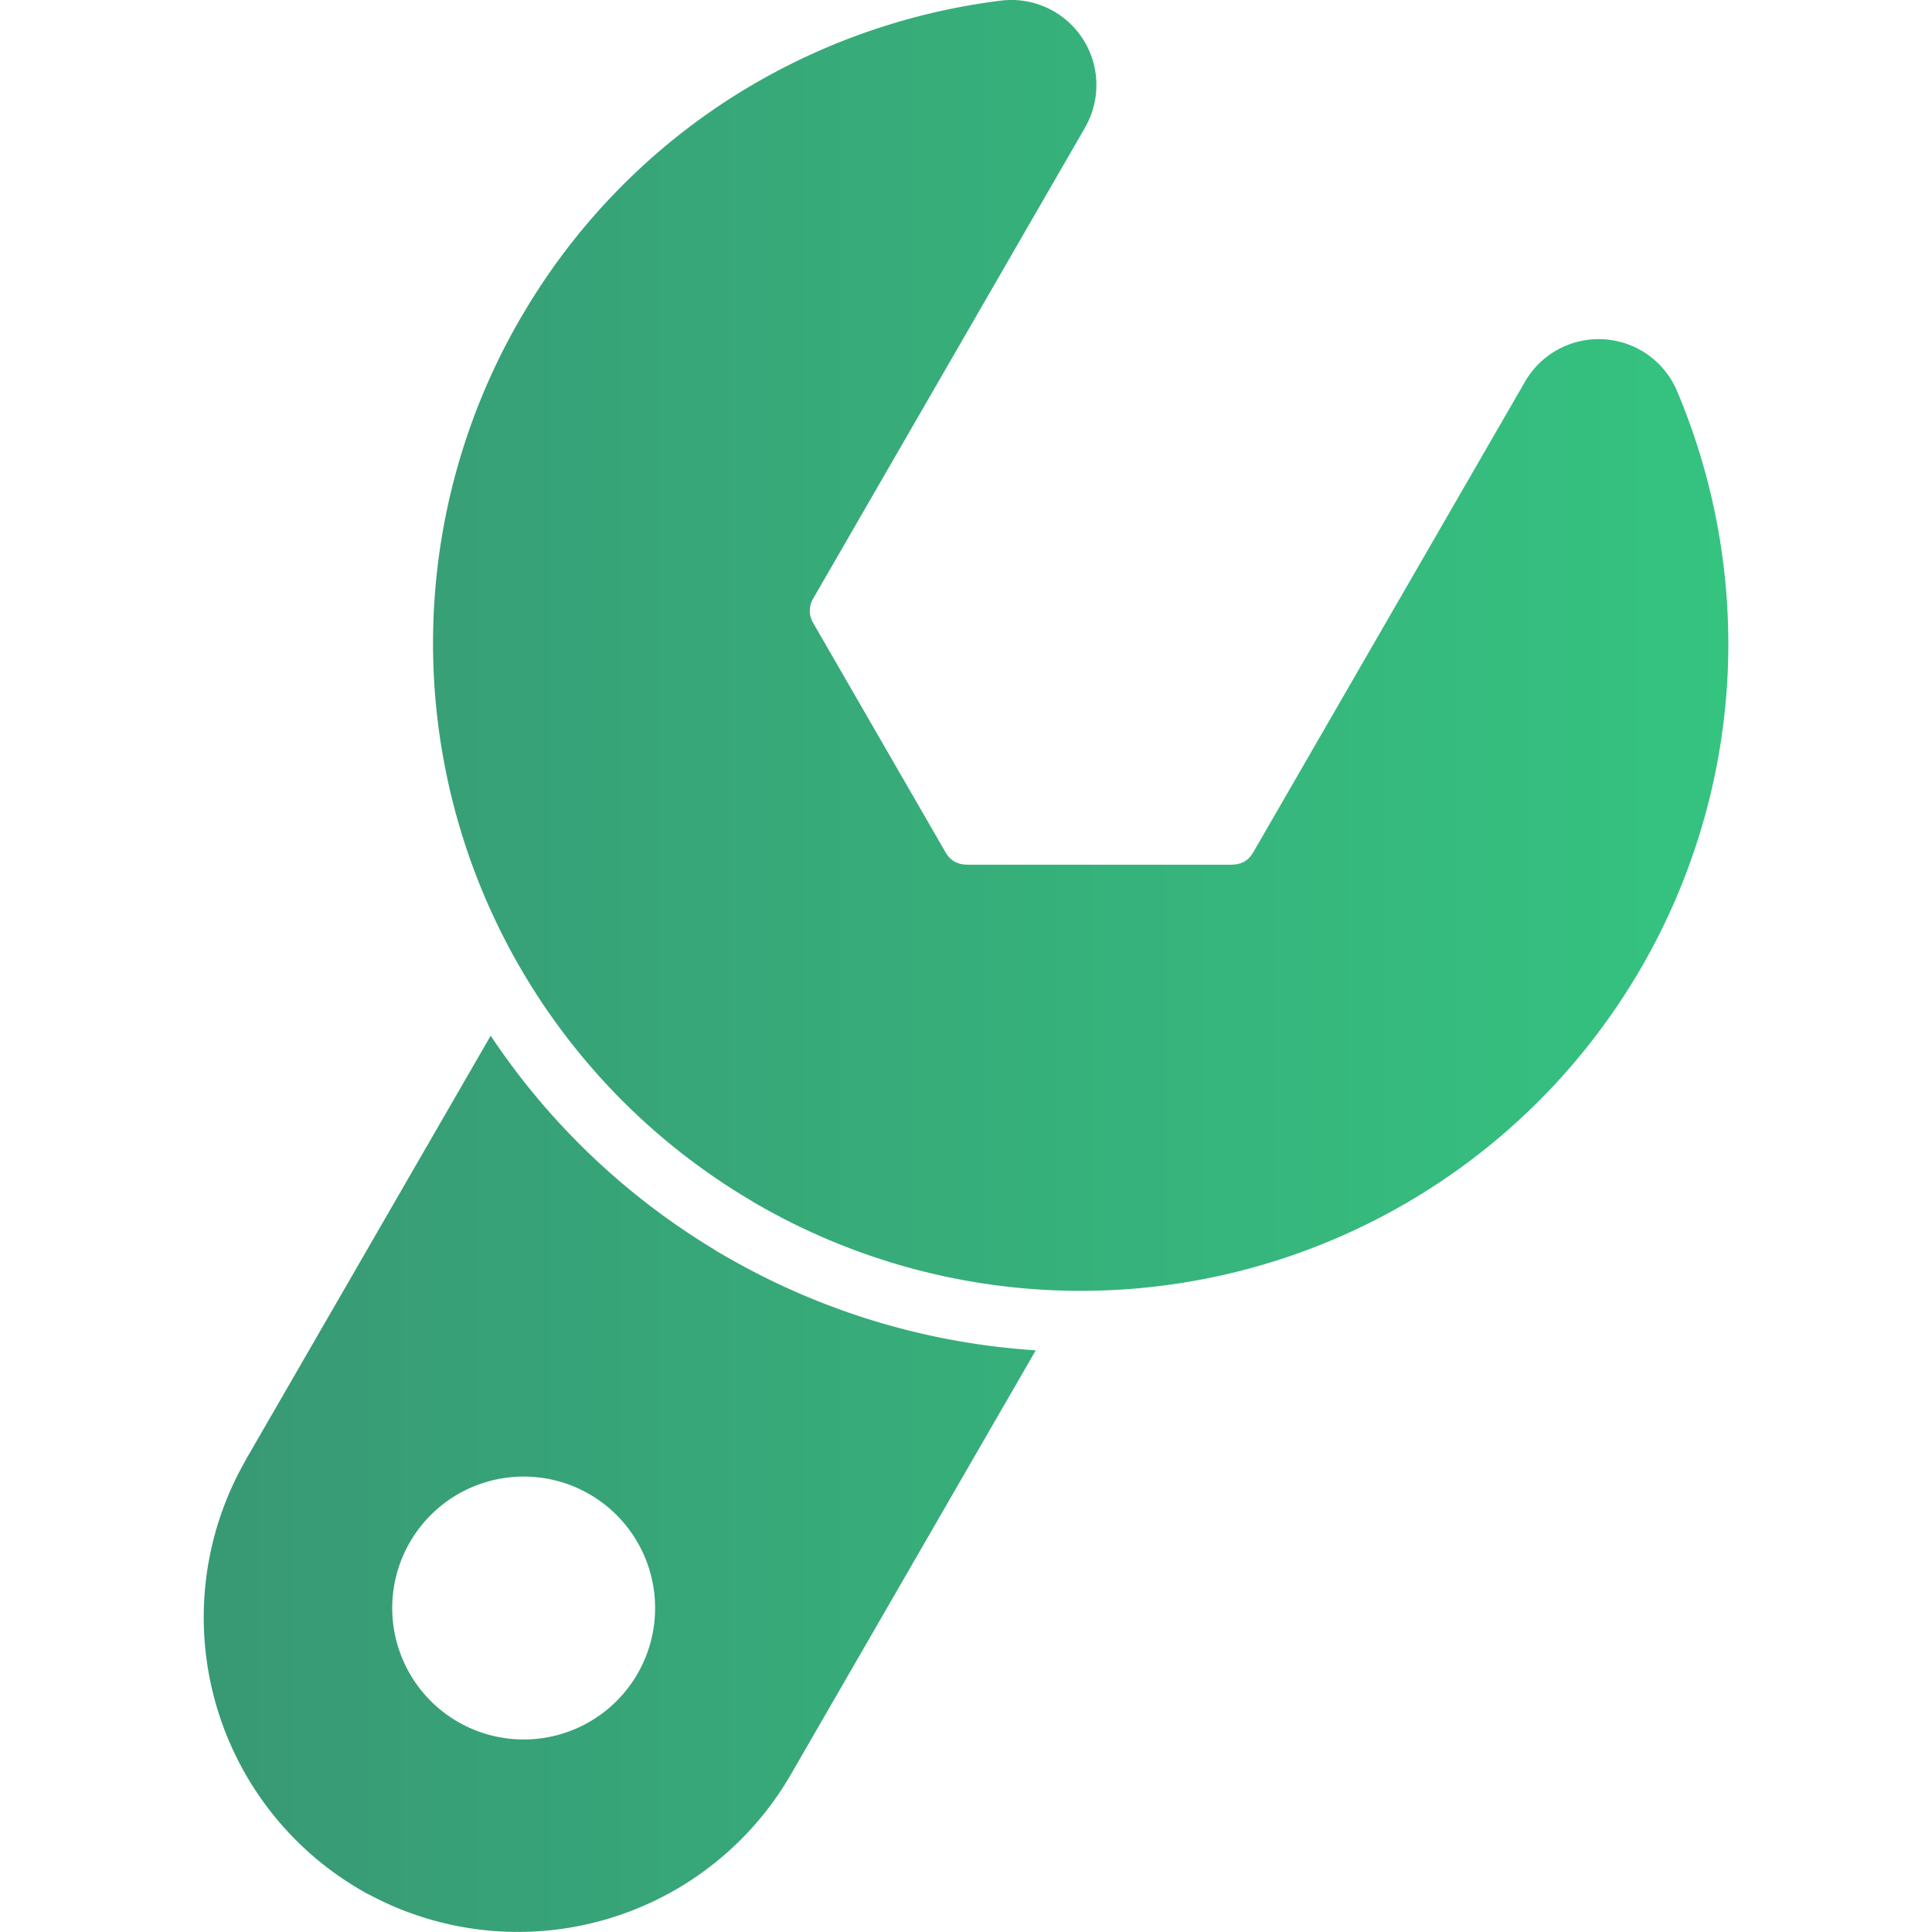 <svg xmlns="http://www.w3.org/2000/svg" xmlns:xlink="http://www.w3.org/1999/xlink" xmlns:svgjs="http://svgjs.com/svgjs" width="512" height="512" x="0" y="0" viewBox="0 0 512 512" style="enable-background:new 0 0 512 512" xml:space="preserve" class=""><g><linearGradient id="a" x1="53.97" x2="458.03" y1="256" y2="256" gradientUnits="userSpaceOnUse"><stop stop-opacity="1" stop-color="#389975" offset="0"></stop><stop stop-opacity="1" stop-color="#35c380" offset="1"></stop></linearGradient><path fill="url(#a)" d="M457.7 181.246a171.643 171.643 0 0 1-257.148 137.832l-.972-.543-.057-.086A171.561 171.561 0 0 1 137.75 84.673l.6-1.029.029-.028A170.719 170.719 0 0 1 191.351 27.5 172.516 172.516 0 0 1 265.067.186a22.541 22.541 0 0 1 22.4 33.743v.029l-71.944 124.631a6.339 6.339 0 0 0-.914 3.257 6.219 6.219 0 0 0 .914 3.286l35.058 60.744a6.548 6.548 0 0 0 2.372 2.457 6.614 6.614 0 0 0 3.314.8v.029h70.173v-.029a6.693 6.693 0 0 0 3.314-.8 6.294 6.294 0 0 0 2.343-2.457h.029l71.944-124.6a22.542 22.542 0 0 1 40.429 2.515 172.205 172.205 0 0 1 13.201 77.455zm-265.206 151.8a188.137 188.137 0 0 0 82 24.8l-64.971 112.52a83.544 83.544 0 0 1-111.916 31.6h-.086l-1.914-1.086a83.562 83.562 0 0 1-30.515-113.887v-.057l64.944-112.46a187.525 187.525 0 0 0 59.487 56.8l.143.143zm-36.315 62.916a34.837 34.837 0 1 0 12.772 47.6 34.849 34.849 0 0 0-12.772-47.597z" data-original="url(#a)" class=""></path></g></svg>